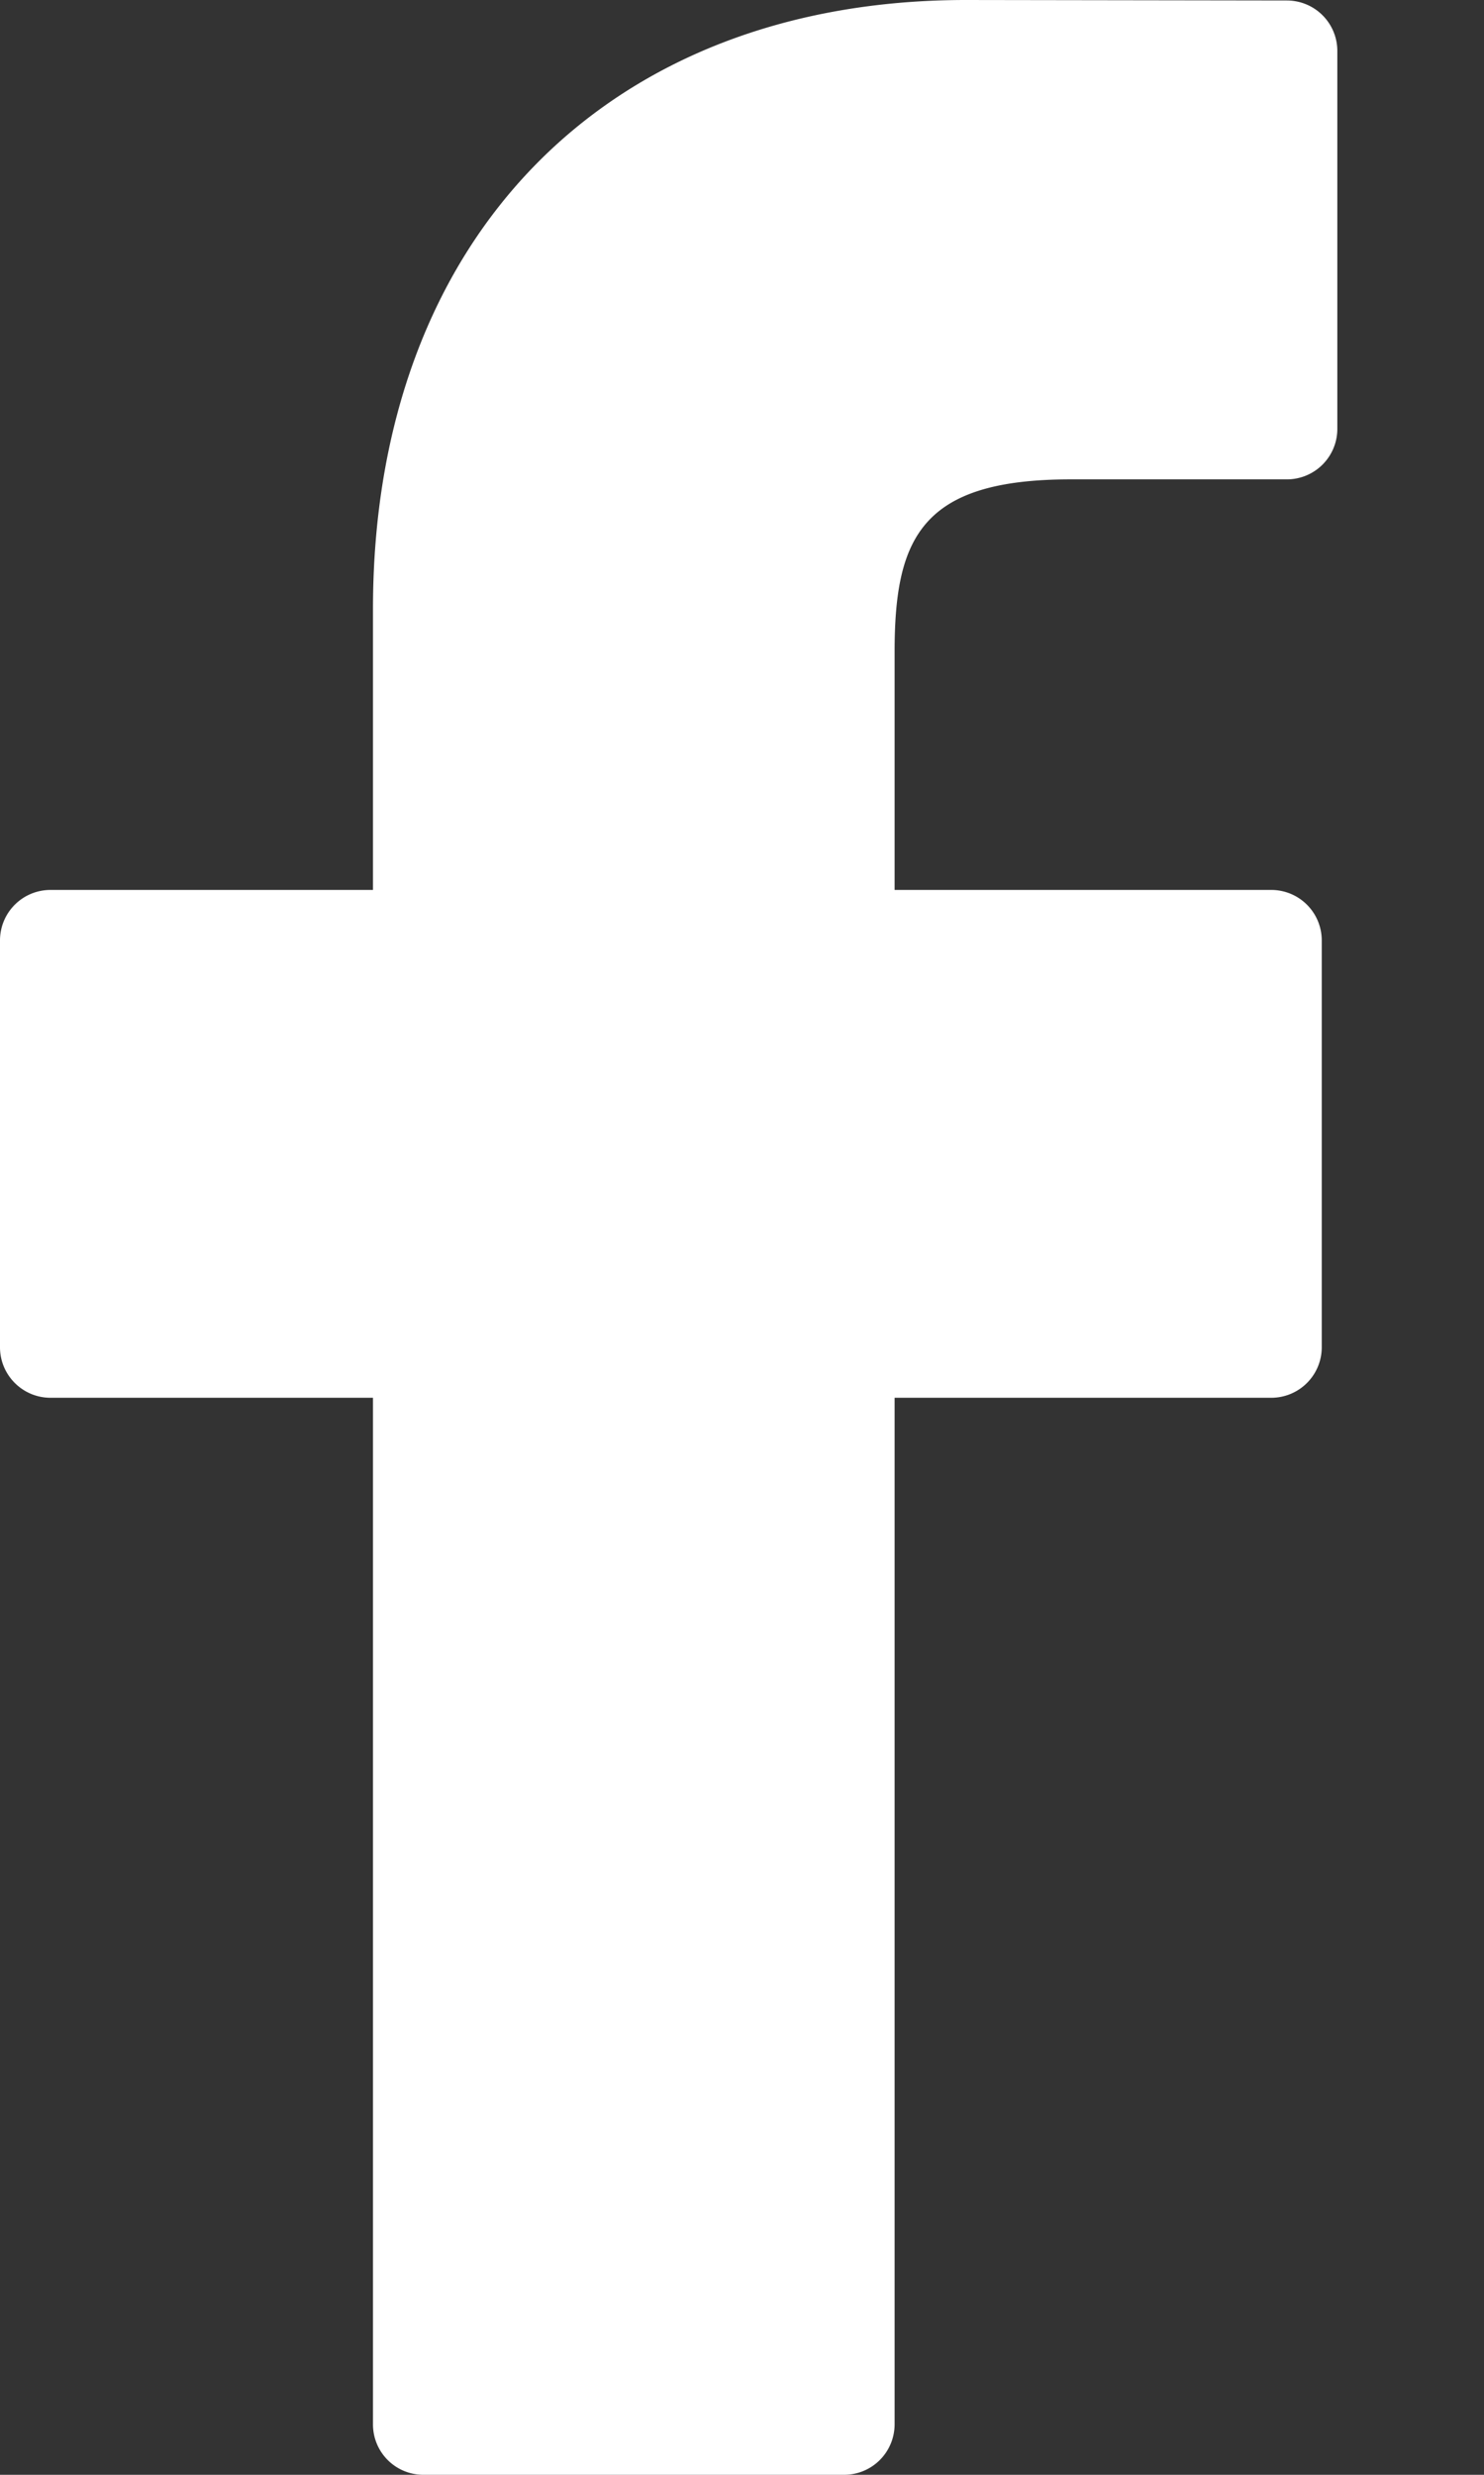 <svg width="6" height="10" fill="none" xmlns="http://www.w3.org/2000/svg"><rect width="100%" height="100%" fill="#333333" stroke="none"/><path d="M5.203.002L3.906 0C2.45 0 1.508.966 1.508 2.461v1.135H.204A.204.204 0 000 3.8v1.644c0 .112.091.204.204.204h1.304v4.148c0 .113.091.204.204.204h1.7a.204.204 0 00.205-.204V5.648H5.14a.204.204 0 00.204-.204V3.8a.204.204 0 00-.203-.204H3.617v-.962c0-.463.11-.697.712-.697h.874a.204.204 0 00.204-.204V.206a.204.204 0 00-.204-.204z" fill="#fff"/></svg>